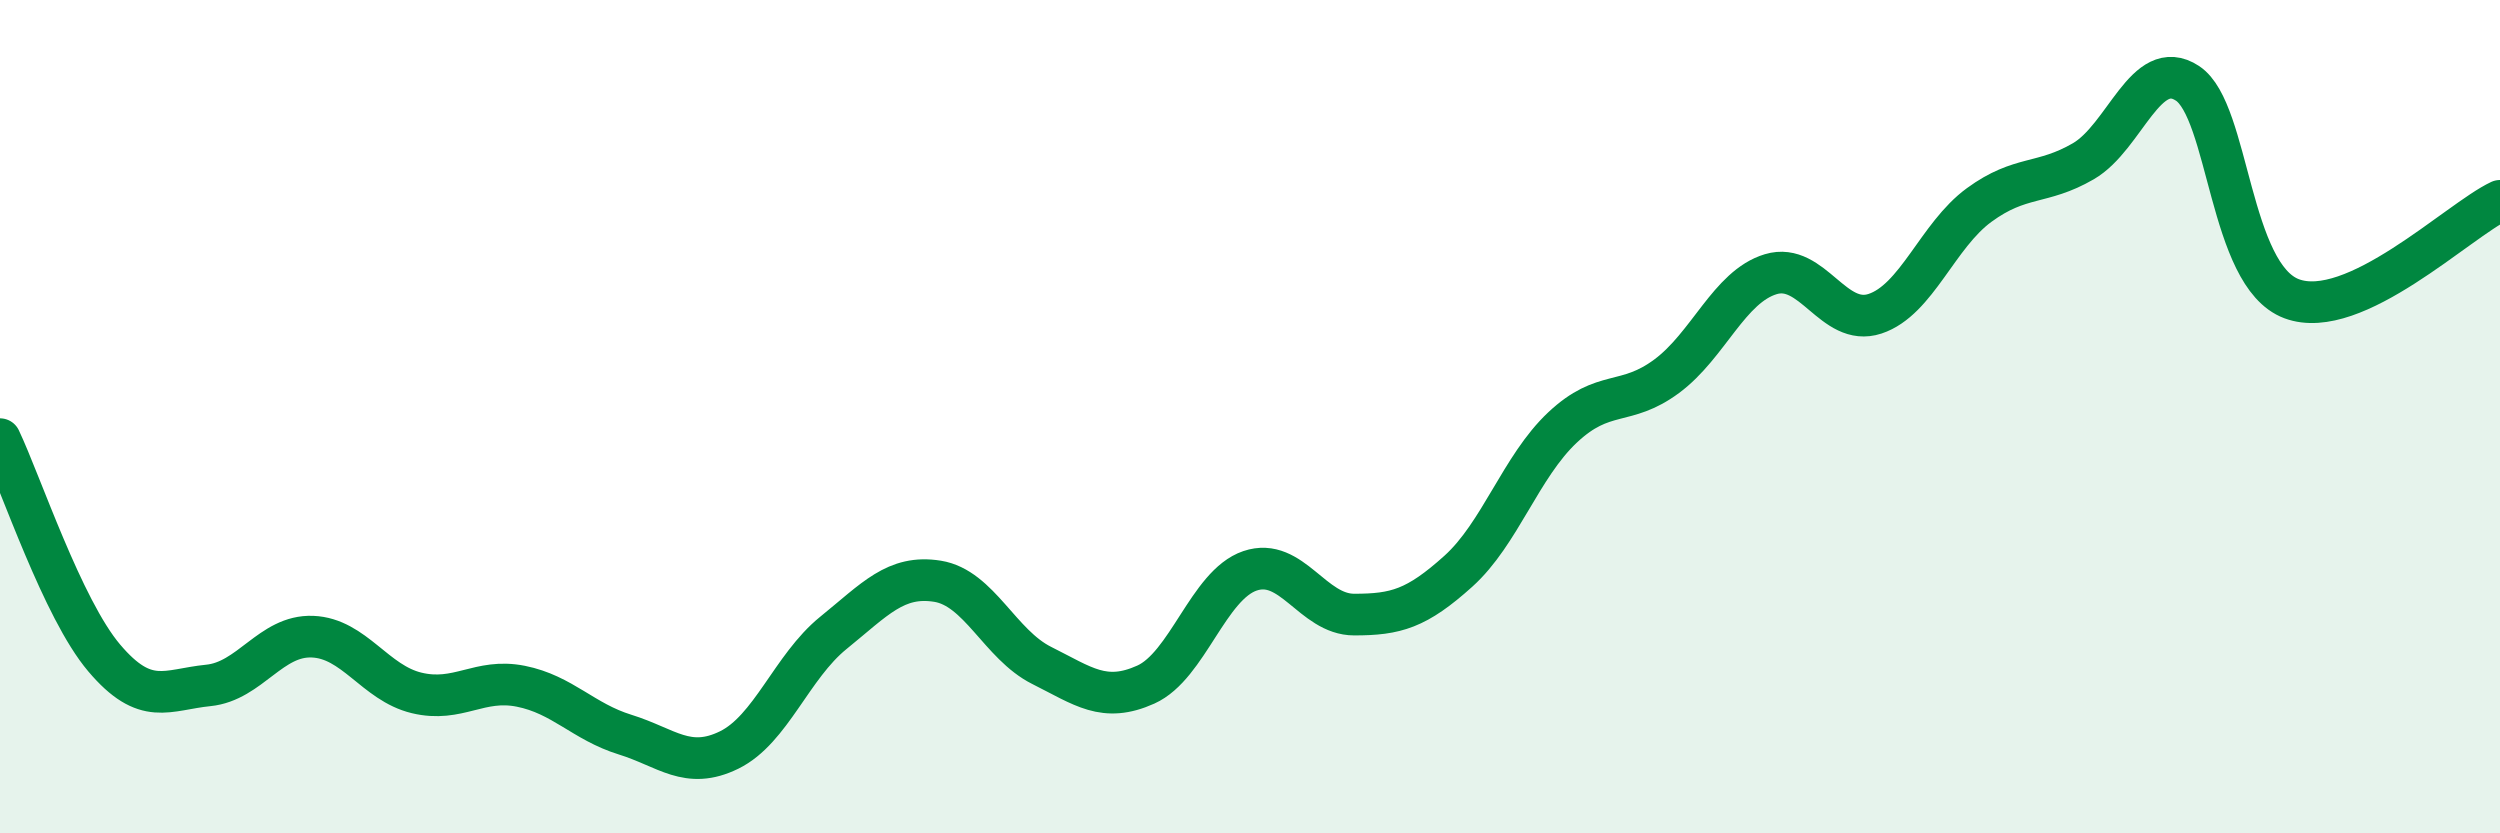 
    <svg width="60" height="20" viewBox="0 0 60 20" xmlns="http://www.w3.org/2000/svg">
      <path
        d="M 0,10.54 C 0.5,11.59 1.5,14.61 2.5,15.79 C 3.5,16.97 4,16.55 5,16.45 C 6,16.35 6.5,15.24 7.5,15.28 C 8.5,15.32 9,16.39 10,16.63 C 11,16.87 11.5,16.27 12.5,16.47 C 13.5,16.67 14,17.32 15,17.63 C 16,17.94 16.5,18.49 17.5,18 C 18.5,17.51 19,16 20,15.19 C 21,14.38 21.5,13.79 22.5,13.95 C 23.5,14.11 24,15.47 25,15.97 C 26,16.47 26.5,16.88 27.5,16.43 C 28.5,15.98 29,14.04 30,13.7 C 31,13.36 31.5,14.75 32.5,14.75 C 33.5,14.75 34,14.61 35,13.71 C 36,12.81 36.5,11.2 37.5,10.26 C 38.5,9.32 39,9.77 40,9.03 C 41,8.29 41.5,6.88 42.5,6.58 C 43.5,6.28 44,7.86 45,7.53 C 46,7.2 46.5,5.65 47.5,4.92 C 48.5,4.19 49,4.45 50,3.87 C 51,3.29 51.5,1.34 52.5,2 C 53.5,2.66 53.5,6.61 55,7.17 C 56.5,7.73 59,5.29 60,4.82L60 20L0 20Z"
        fill="#008740"
        opacity="0.1"
        stroke-linecap="round"
        stroke-linejoin="round"
      />
      <path
        d="M 0,10.54 C 0.5,11.59 1.5,14.61 2.5,15.79 C 3.5,16.97 4,16.55 5,16.45 C 6,16.35 6.5,15.24 7.5,15.28 C 8.5,15.32 9,16.39 10,16.63 C 11,16.87 11.5,16.27 12.5,16.47 C 13.5,16.67 14,17.32 15,17.63 C 16,17.94 16.5,18.49 17.5,18 C 18.5,17.51 19,16 20,15.19 C 21,14.38 21.5,13.79 22.5,13.95 C 23.5,14.11 24,15.47 25,15.97 C 26,16.47 26.5,16.88 27.5,16.43 C 28.5,15.98 29,14.04 30,13.7 C 31,13.36 31.5,14.75 32.5,14.75 C 33.5,14.75 34,14.61 35,13.71 C 36,12.81 36.5,11.2 37.5,10.26 C 38.5,9.32 39,9.77 40,9.03 C 41,8.29 41.5,6.88 42.5,6.58 C 43.5,6.28 44,7.86 45,7.53 C 46,7.2 46.5,5.65 47.5,4.92 C 48.5,4.19 49,4.45 50,3.87 C 51,3.29 51.5,1.34 52.5,2 C 53.5,2.66 53.5,6.61 55,7.17 C 56.5,7.73 59,5.29 60,4.82"
        stroke="#008740"
        stroke-width="1"
        fill="none"
        stroke-linecap="round"
        stroke-linejoin="round"
      />
    </svg>
  